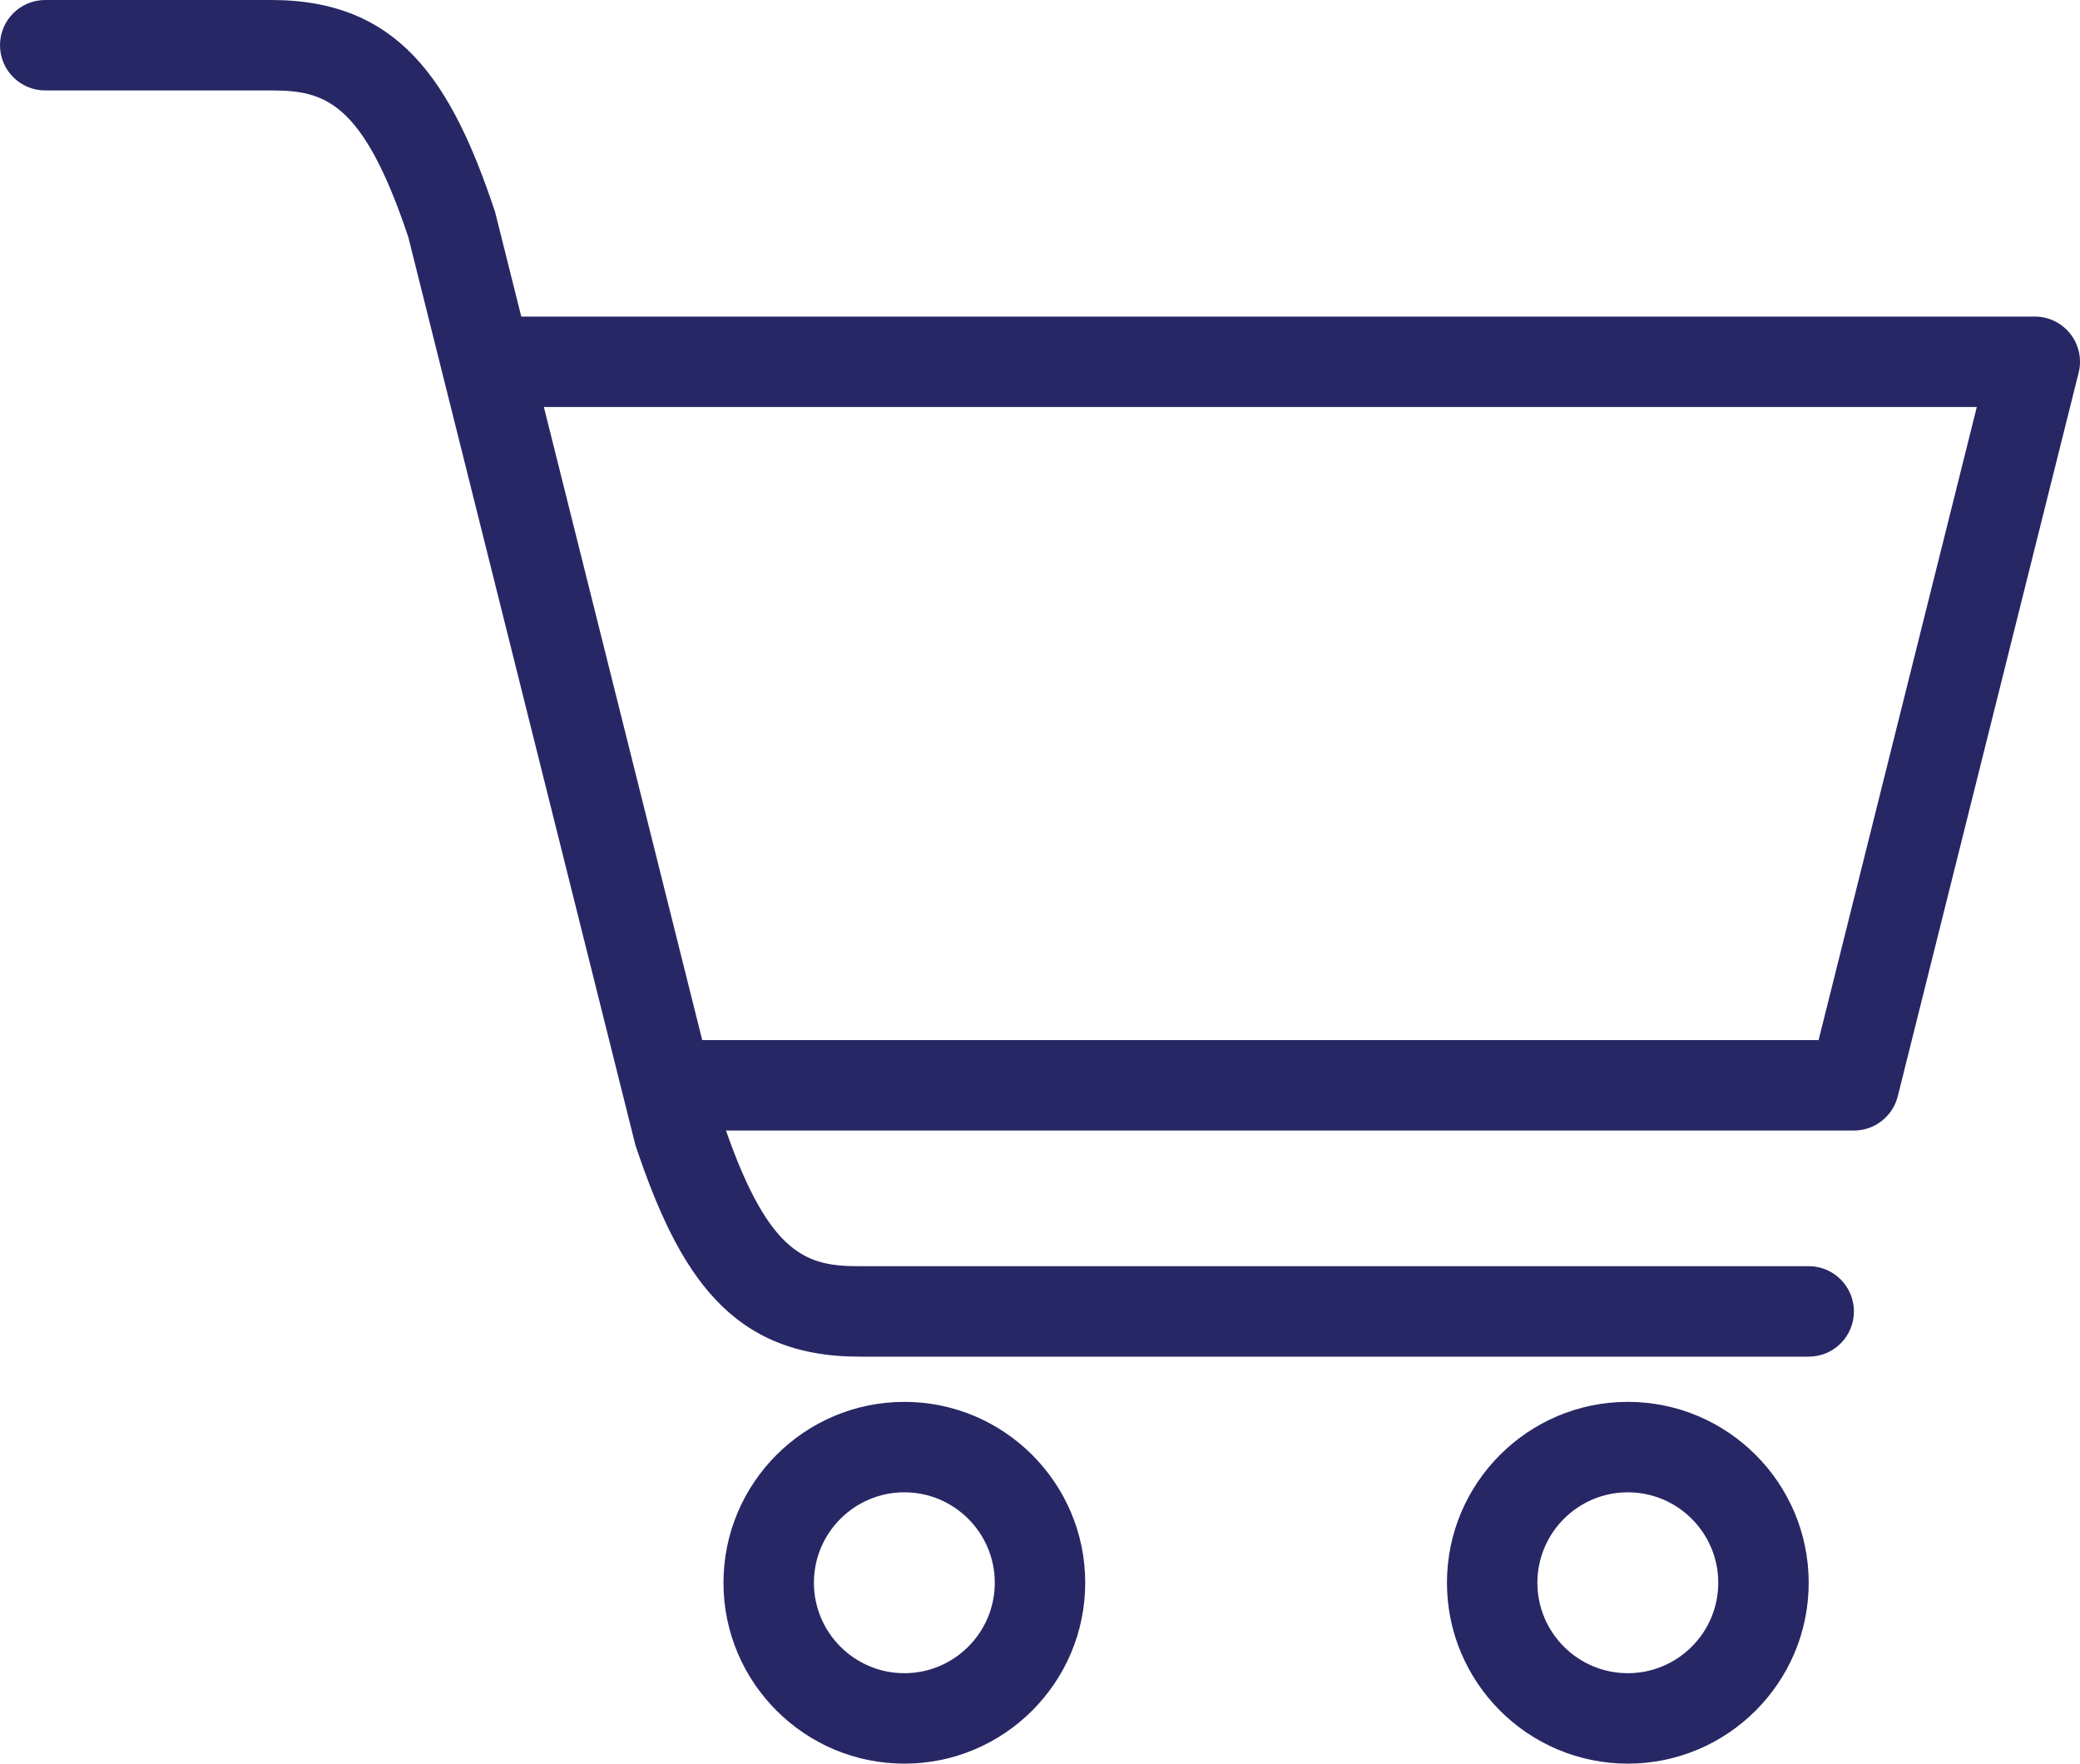 <svg width="46" height="39" viewBox="0 0 46 39" fill="none" xmlns="http://www.w3.org/2000/svg">
<g clip-path="url(#clip0_876_12134)">
<path d="M20 31C17.794 31 16 32.794 16 35C16 37.206 17.794 39 20 39C22.206 39 24 37.206 24 35C24 32.794 22.206 31 20 31ZM20 37C18.897 37 18 36.103 18 35C18 33.897 18.897 33 20 33C21.103 33 22 33.897 22 35C22 36.103 21.103 37 20 37ZM36 31C33.794 31 32 32.794 32 35C32 37.206 33.794 39 36 39C38.206 39 40 37.206 40 35C40 32.794 38.206 31 36 31ZM36 37C34.897 37 34 36.103 34 35C34 33.897 34.897 33 36 33C37.103 33 38 33.897 38 35C38 36.103 37.103 37 36 37ZM45.788 7.385C45.599 7.142 45.308 7 45 7H11.528L10.948 4.684C9.985 1.792 8.821 0 6 0H1C0.448 0 0 0.448 0 1C0 1.552 0.448 2 1 2H6C7.175 2 8.023 2.231 9.03 5.243L14.051 25.317C15.015 28.208 16.179 30 19 30H40C40.553 30 41 29.553 41 29C41 28.447 40.553 28 40 28H19C17.858 28 17.025 27.774 16.055 25H41C41.459 25 41.858 24.687 41.97 24.242L45.97 8.242C46.045 7.944 45.978 7.627 45.788 7.385ZM40.219 23H15.53L12.028 9H43.718L40.219 23Z" fill="#272765"/>
</g>
<defs>
<clipPath id="clip0_876_12134">
<rect width="46" height="39" fill="white"/>
</clipPath>
</defs>
</svg>
